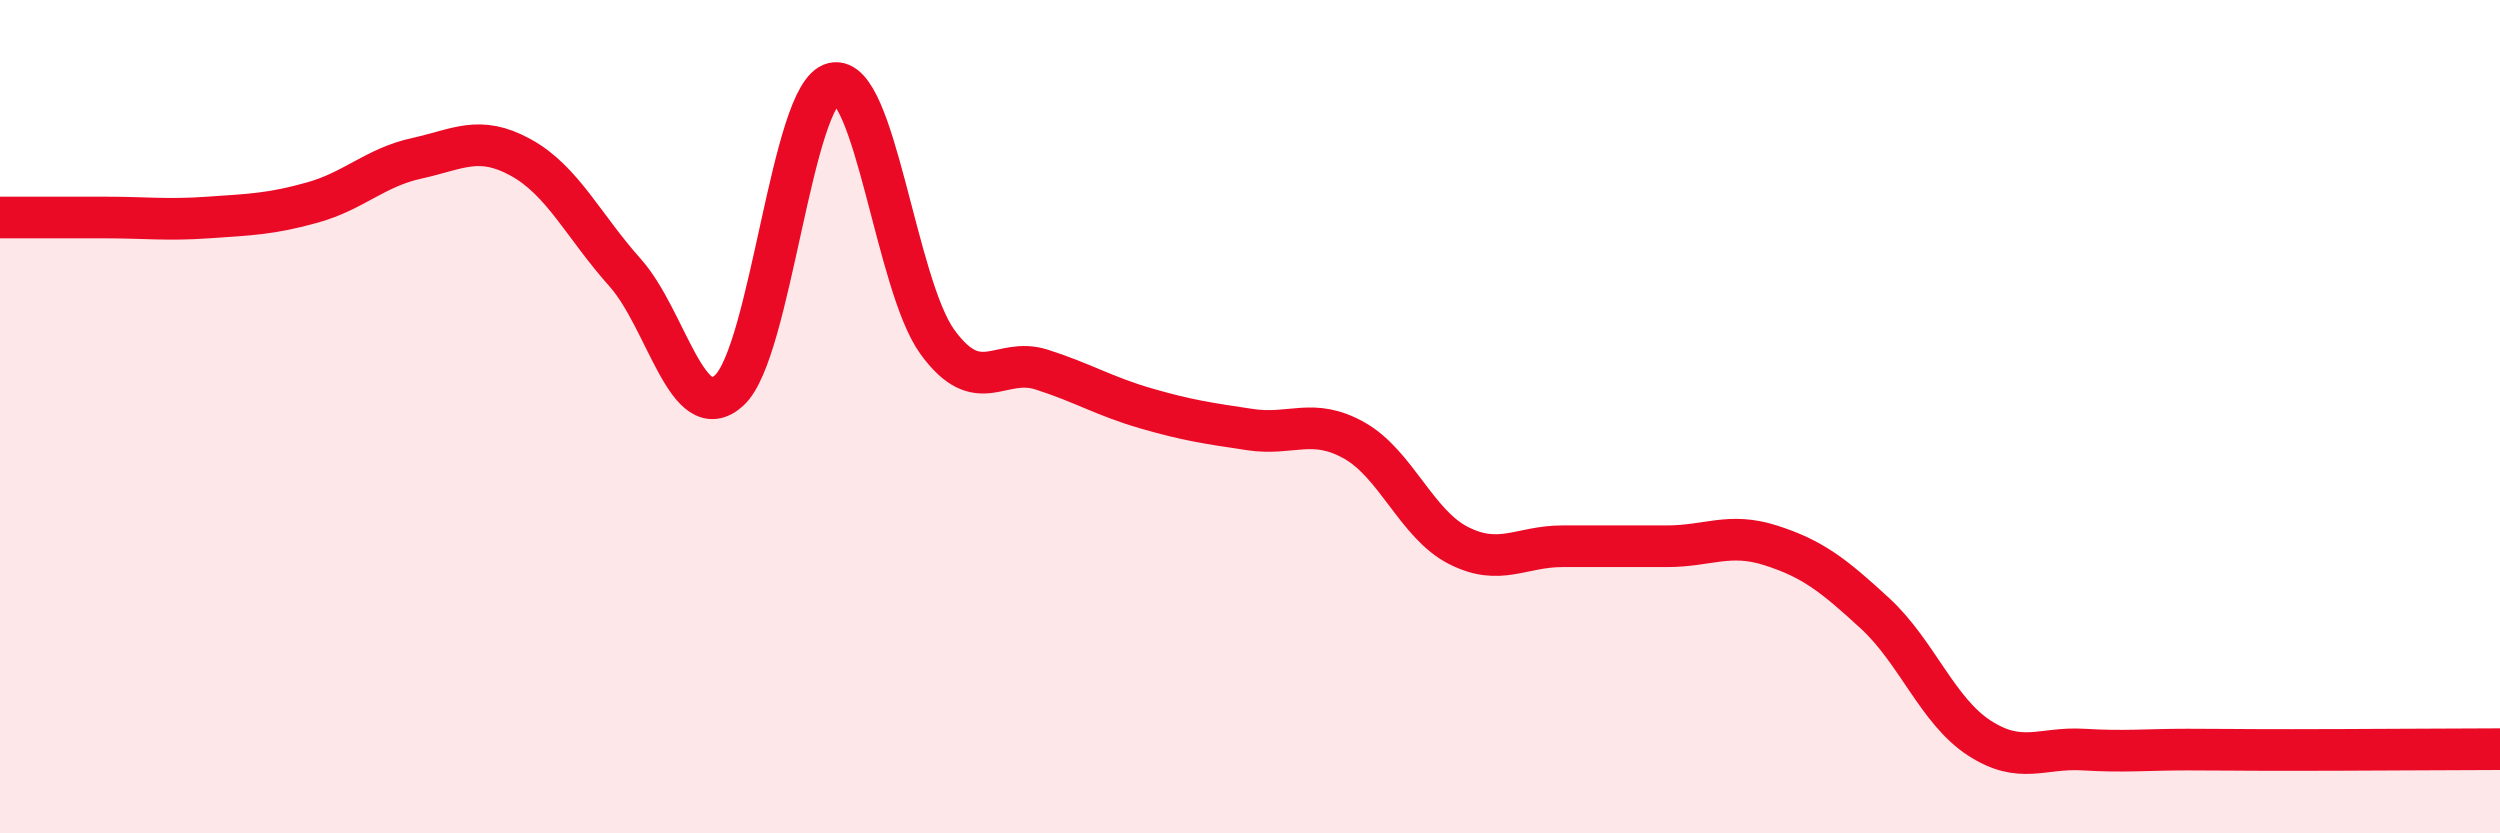 
    <svg width="60" height="20" viewBox="0 0 60 20" xmlns="http://www.w3.org/2000/svg">
      <path
        d="M 0,5.22 C 0.5,5.22 1.5,5.22 2.5,5.22 C 3.5,5.22 4,5.29 5,5.22 C 6,5.15 6.5,5.14 7.5,4.86 C 8.5,4.58 9,4.02 10,3.8 C 11,3.58 11.5,3.23 12.5,3.78 C 13.5,4.33 14,5.42 15,6.54 C 16,7.66 16.5,10.28 17.5,9.37 C 18.5,8.46 19,2.23 20,2 C 21,1.77 21.5,6.84 22.5,8.21 C 23.5,9.58 24,8.55 25,8.87 C 26,9.19 26.5,9.51 27.5,9.8 C 28.5,10.09 29,10.16 30,10.31 C 31,10.46 31.5,10.01 32.5,10.57 C 33.5,11.13 34,12.58 35,13.09 C 36,13.6 36.5,13.11 37.5,13.11 C 38.5,13.11 39,13.11 40,13.11 C 41,13.11 41.5,12.77 42.5,13.09 C 43.5,13.41 44,13.8 45,14.72 C 46,15.64 46.5,17.06 47.5,17.71 C 48.5,18.36 49,17.93 50,17.99 C 51,18.05 51.5,17.99 52.5,17.99 C 53.5,17.99 53.5,18 55,18 C 56.5,18 59,17.98 60,17.98L60 20L0 20Z"
        fill="#EB0A25"
        opacity="0.1"
        stroke-linecap="round"
        stroke-linejoin="round"
      />
      <path
        d="M 0,5.22 C 0.5,5.22 1.5,5.22 2.5,5.22 C 3.5,5.22 4,5.29 5,5.22 C 6,5.15 6.5,5.14 7.5,4.86 C 8.5,4.58 9,4.02 10,3.8 C 11,3.58 11.5,3.23 12.5,3.78 C 13.5,4.33 14,5.42 15,6.54 C 16,7.66 16.5,10.28 17.5,9.37 C 18.5,8.46 19,2.23 20,2 C 21,1.77 21.5,6.84 22.5,8.21 C 23.5,9.58 24,8.55 25,8.87 C 26,9.19 26.5,9.51 27.5,9.8 C 28.5,10.09 29,10.16 30,10.31 C 31,10.46 31.5,10.01 32.5,10.57 C 33.5,11.13 34,12.58 35,13.09 C 36,13.6 36.5,13.11 37.5,13.11 C 38.5,13.11 39,13.11 40,13.11 C 41,13.11 41.5,12.77 42.5,13.09 C 43.5,13.41 44,13.8 45,14.72 C 46,15.64 46.5,17.06 47.5,17.71 C 48.5,18.36 49,17.93 50,17.99 C 51,18.05 51.5,17.99 52.5,17.99 C 53.5,17.99 53.5,18 55,18 C 56.5,18 59,17.98 60,17.98"
        stroke="#EB0A25"
        stroke-width="1"
        fill="none"
        stroke-linecap="round"
        stroke-linejoin="round"
      />
    </svg>
  